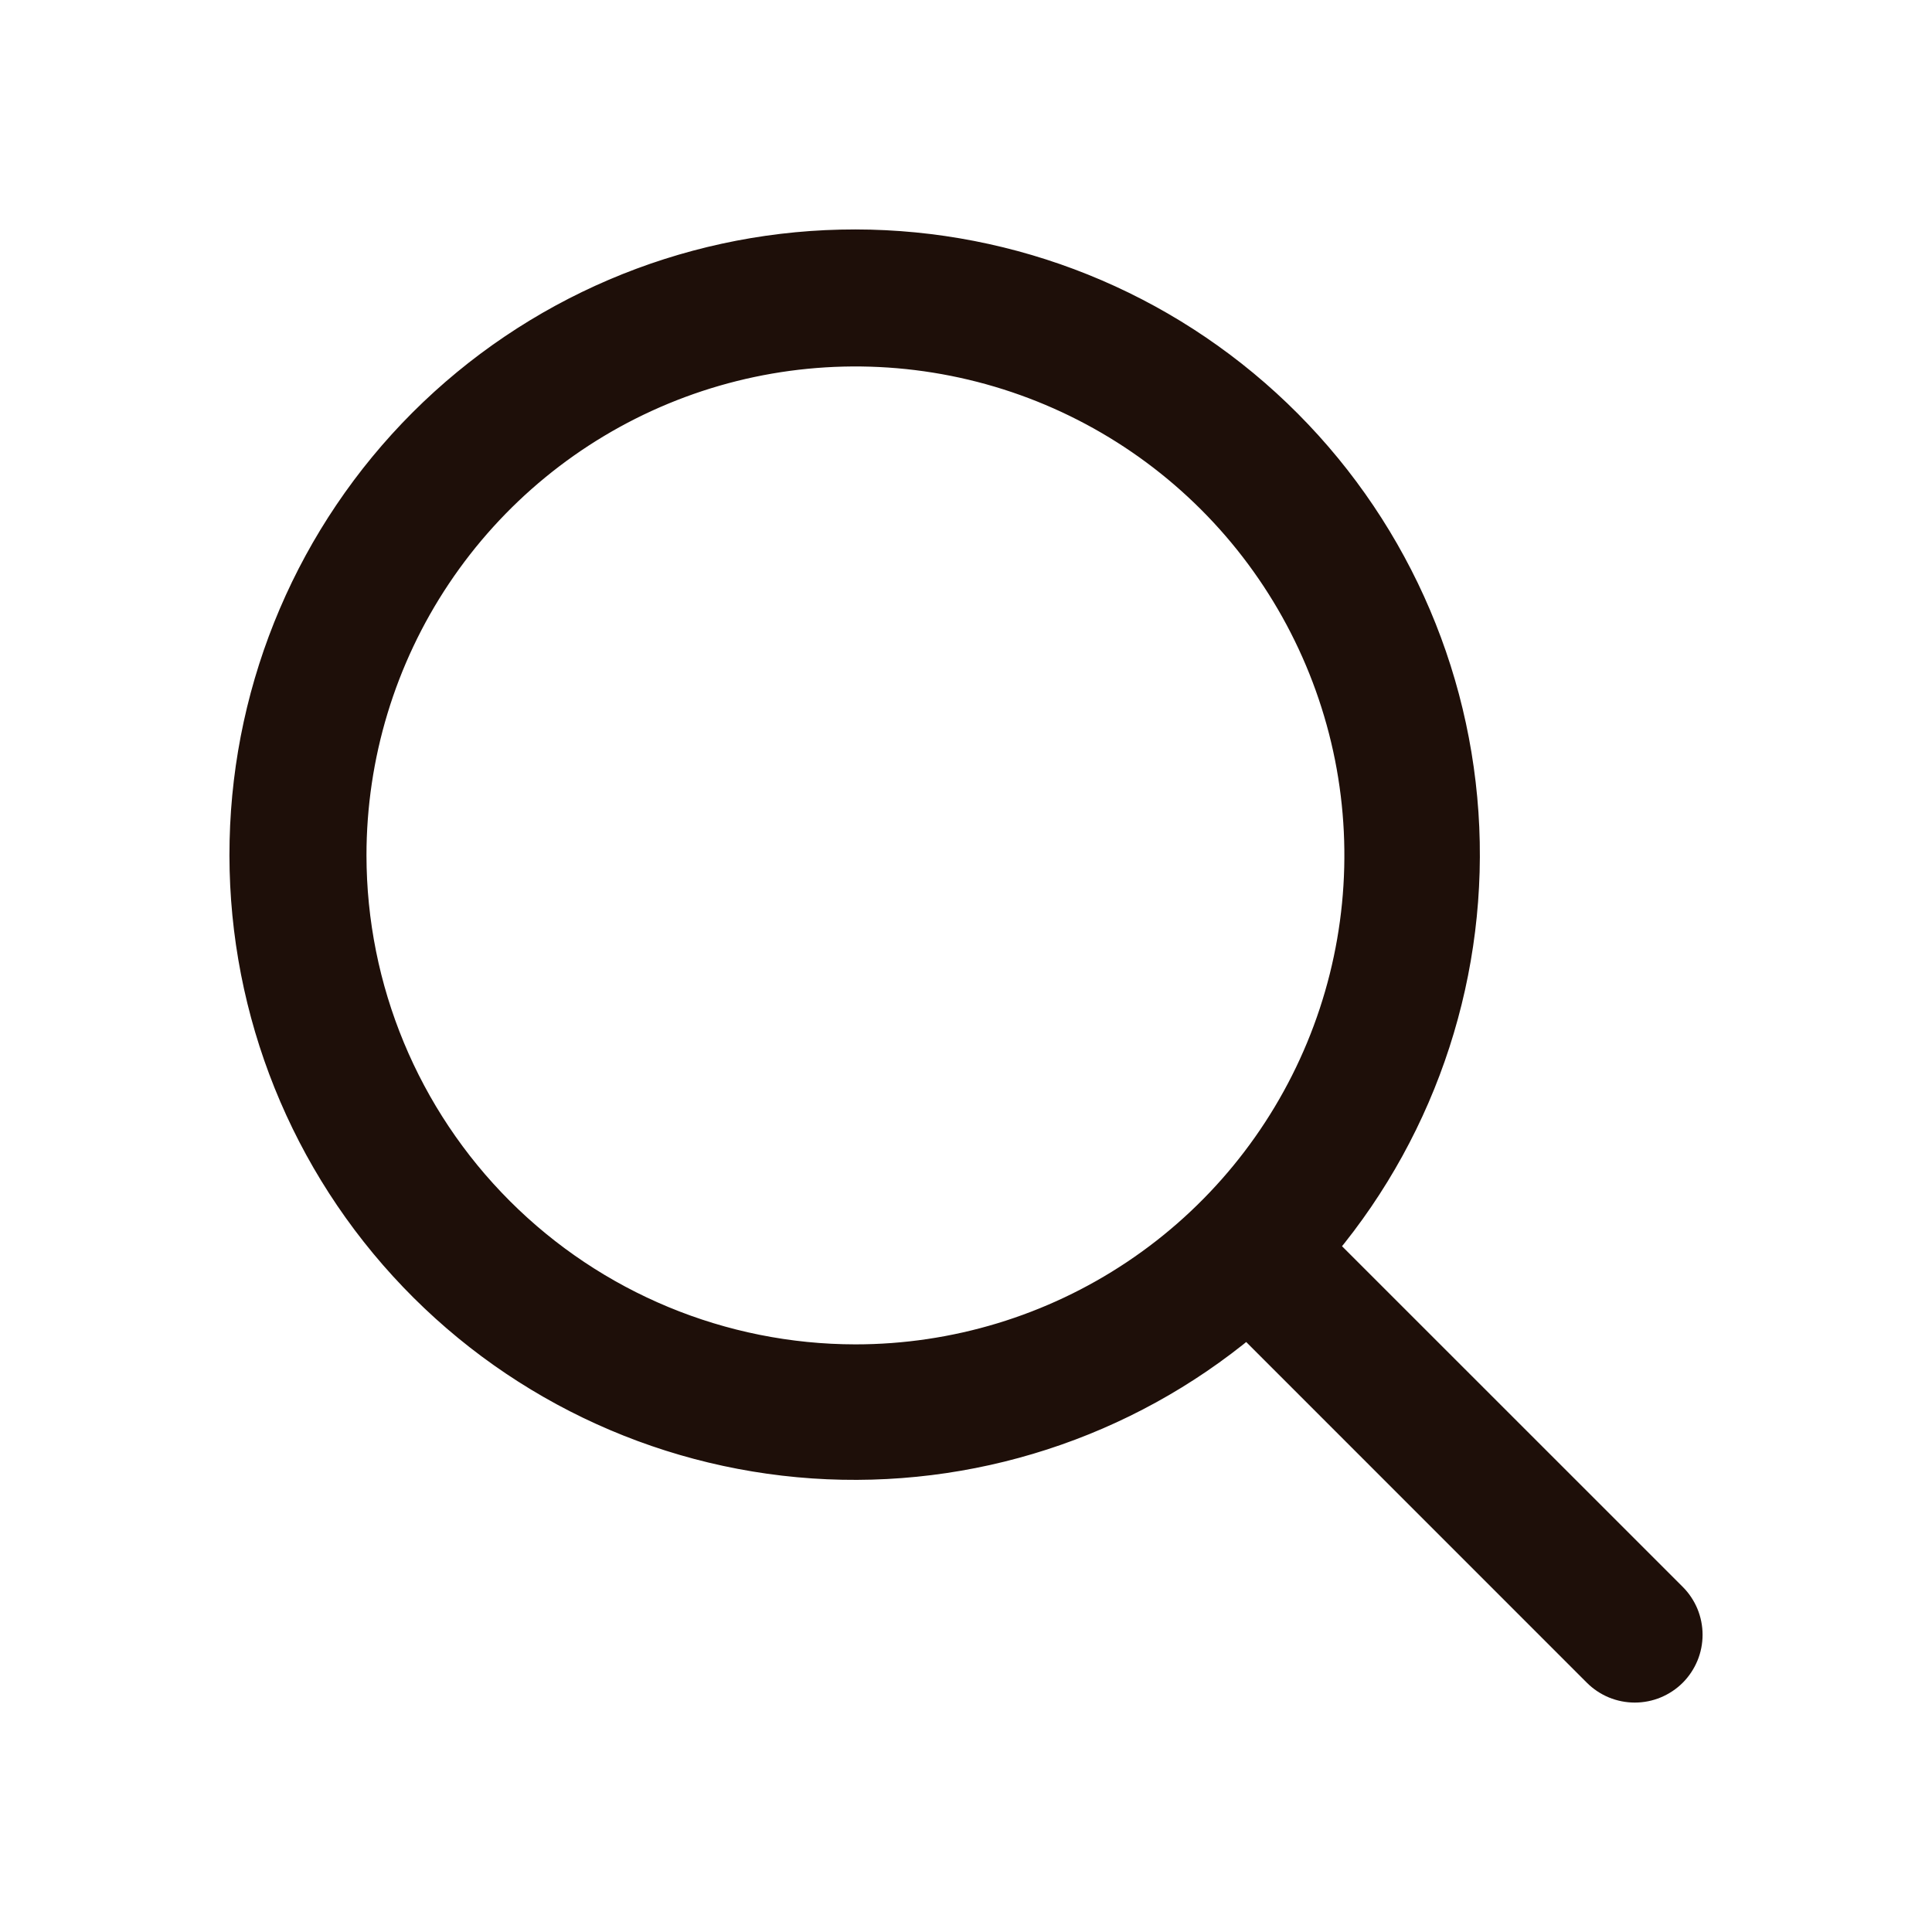 <svg xmlns="http://www.w3.org/2000/svg" width="32" height="32" viewBox="0 0 32 32" fill="none">
                                <path d="M27.73 26.425L21.959 20.655C23.631 18.647 24.465 16.071 24.288 13.464C24.11 10.856 
                                22.933 8.418 21.003 6.656C19.073 4.893 16.538 3.943 13.925 4.003C11.312 4.062 8.823 5.126
                                6.974 6.974C5.126 8.823 4.062 11.312 4.003 13.925C3.943 16.538 4.893 19.073 6.656 
                                21.003C8.418 22.933 10.856 24.11 13.464 24.288C16.071 24.465 18.647 23.631 20.655 21.959L26.425
                                27.73C26.511 27.816 26.612 27.883 26.724 27.93C26.836 27.976 26.956 28 27.077 28C27.199 28 27.319
                                27.976 27.43 27.93C27.542 27.883 27.644 27.816 27.73 27.73C27.816 27.644 27.883 27.542 27.93
                                27.43C27.976 27.319 28 27.199 28 27.077C28 26.956 27.976 26.836 27.93 26.724C27.883 26.612 27.816
                                26.511 27.73 26.425ZM5.87 14.168C5.87 12.527 6.356 10.922 7.268 9.558C8.18 8.193 9.476 
                                7.129 10.993 6.501C12.509 5.873 14.178 5.709 15.787 6.029C17.397 6.349 18.876 7.14 20.036
                                8.3C21.197 9.461 21.987 10.94 22.308 12.549C22.628 14.159 22.463 15.828 21.835 17.344C21.207
                                18.86 20.143 20.157 18.779 21.068C17.414 21.98 15.81 22.467 14.168 22.467C11.968 22.465 9.859 
                                21.59 8.303 20.034C6.747 18.478 5.872 16.369 5.87 14.168Z" fill="#1E0F09" stroke="#1E0F09" 
                                stroke-width="0.4"></path>
                            </svg>